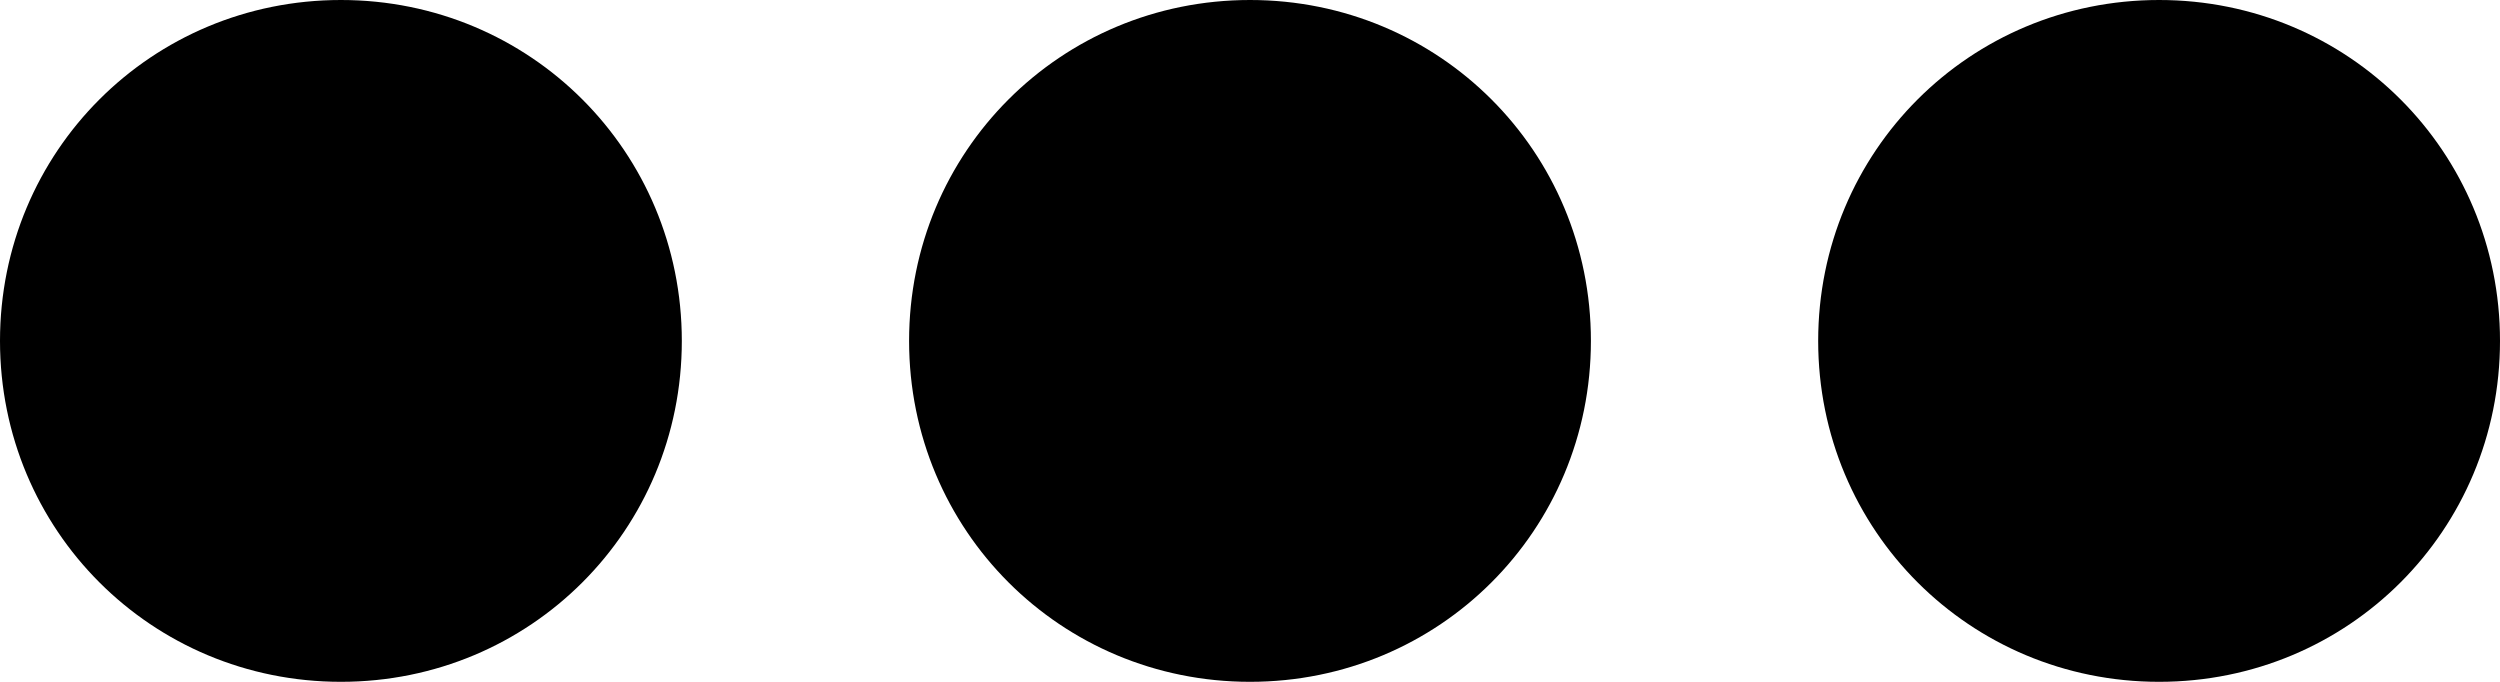 <svg xmlns="http://www.w3.org/2000/svg" viewBox="-112 159 66 18" enable-background="new -112 159 66 18"><path d="M-79 159c5 0 9 4 9 9s-4 9-9 9-9-4-9-9 4-9 9-9zM-55 159c5 0 9 4 9 9s-4 9-9 9-9-4-9-9 4-9 9-9zM-103 159c5 0 9 4 9 9s-4 9-9 9-9-4-9-9 4-9 9-9z"/></svg>